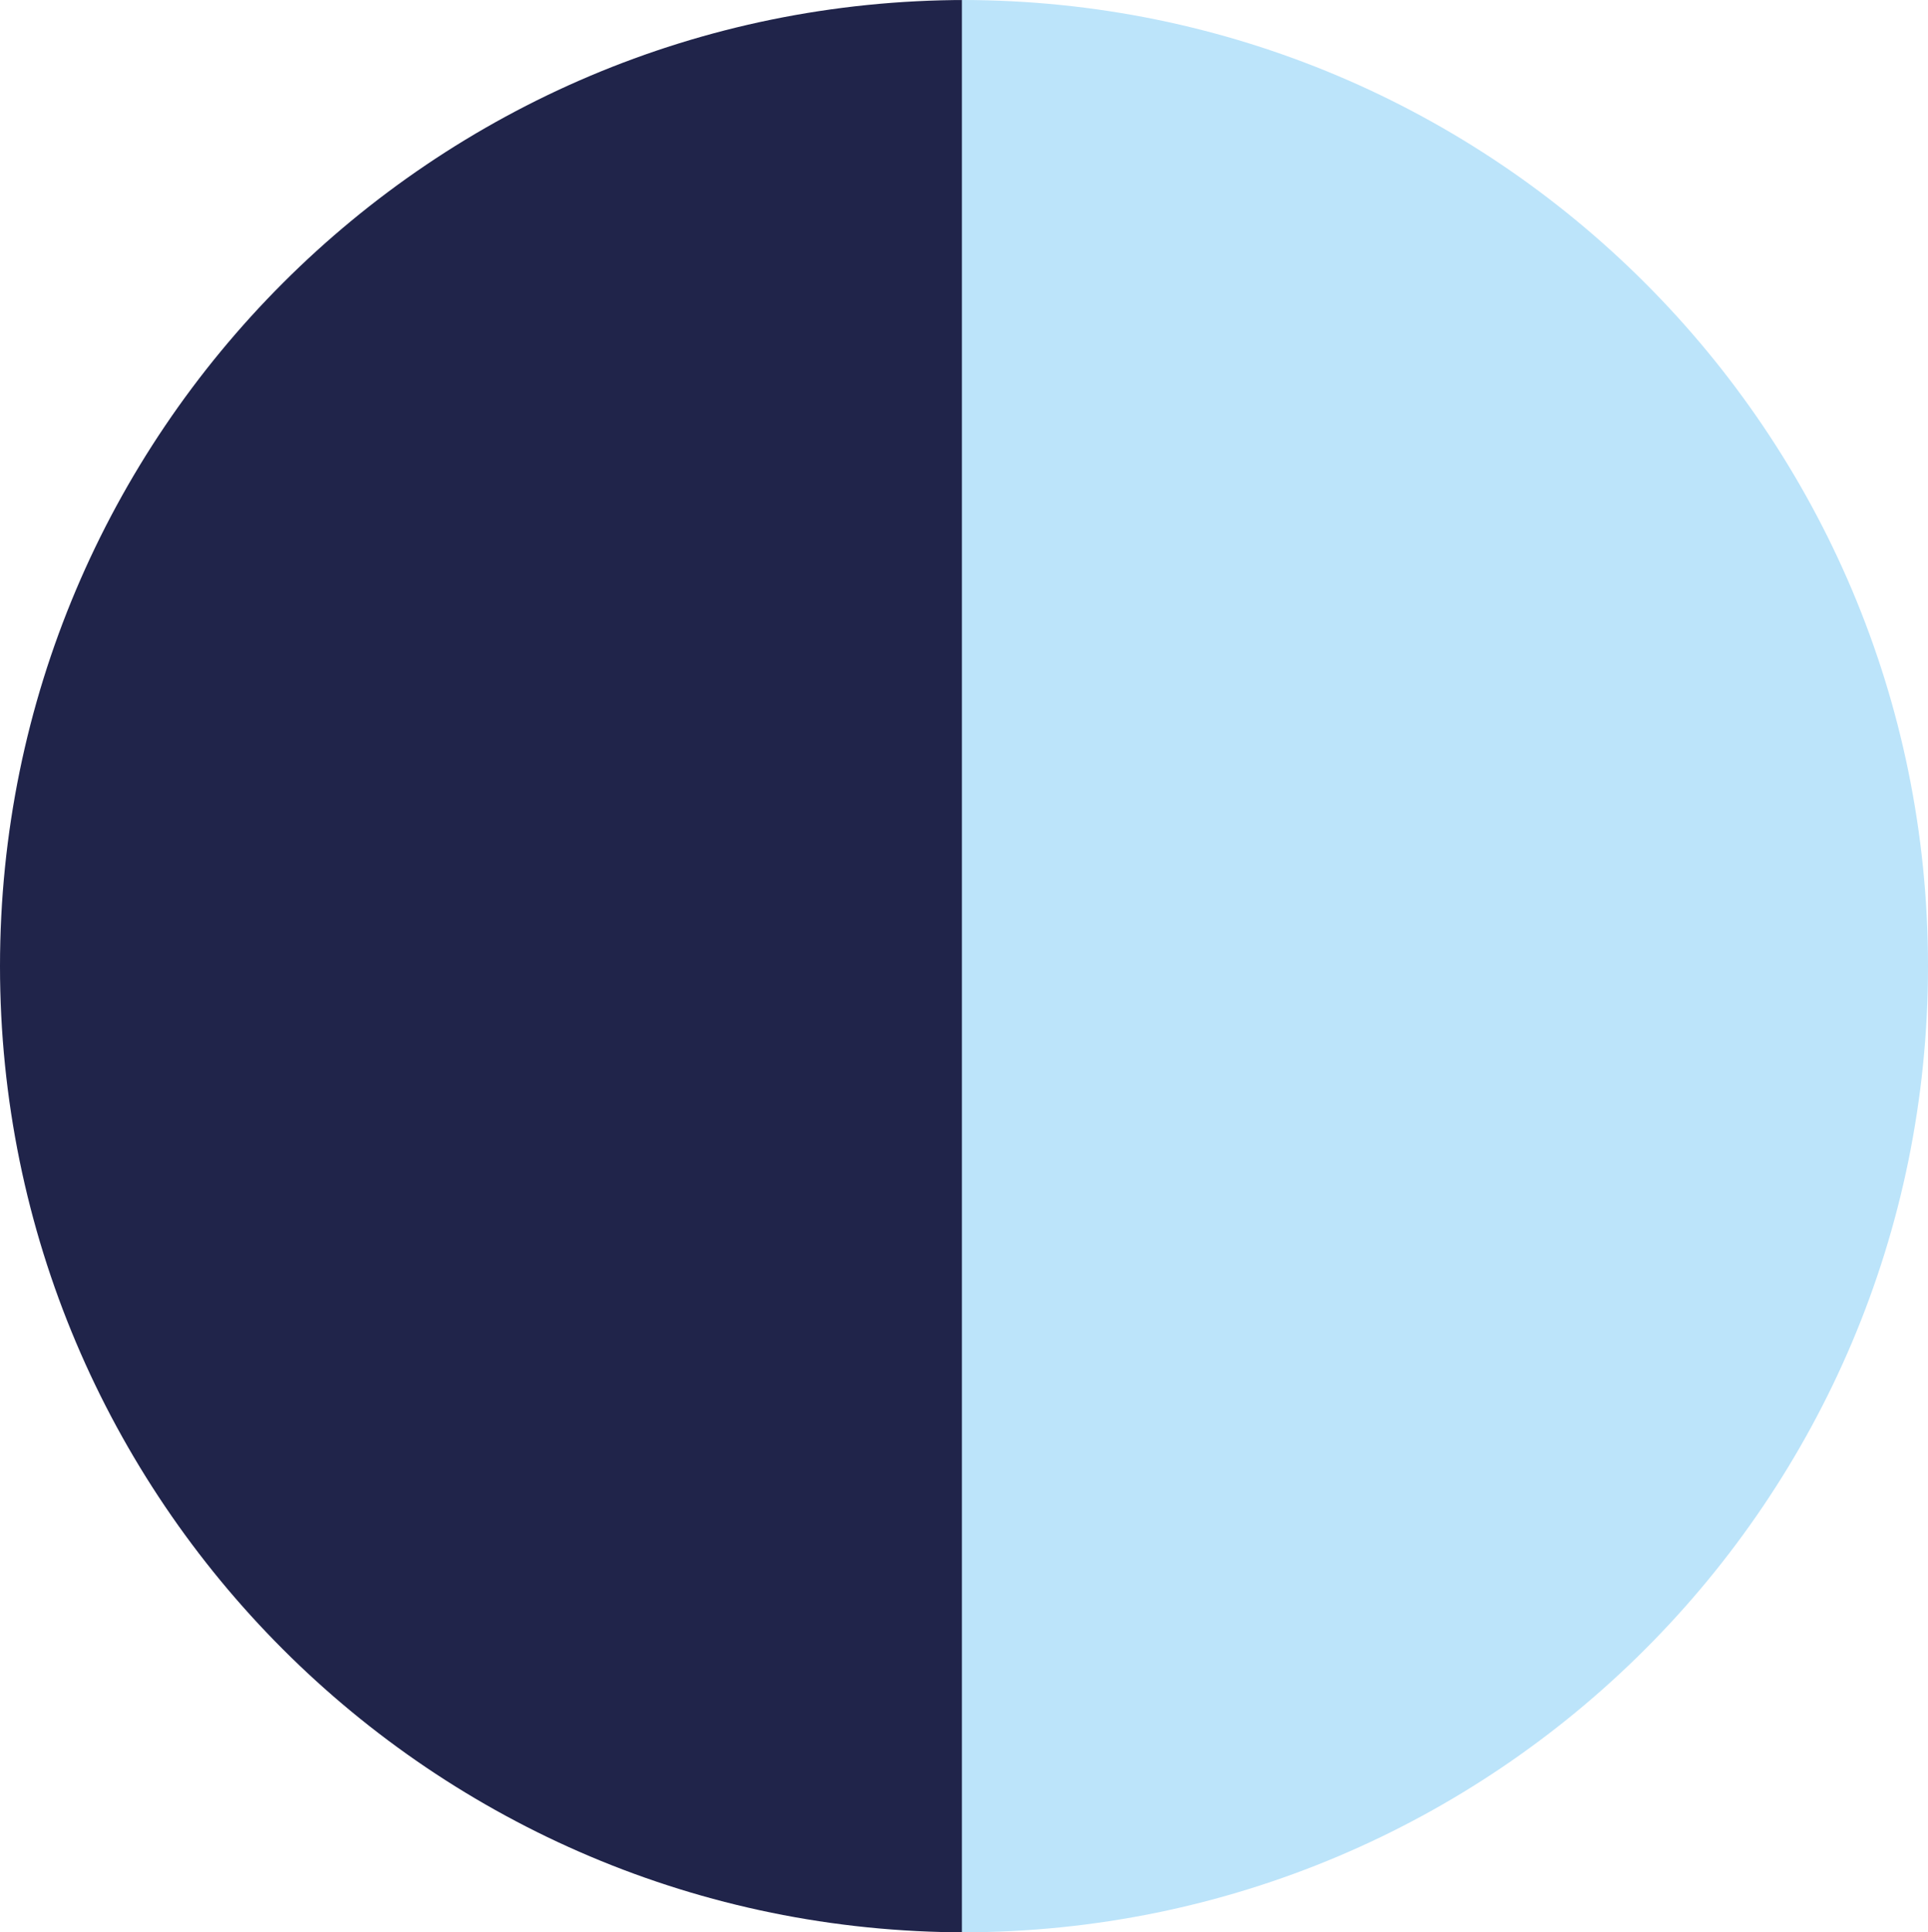 <svg xmlns="http://www.w3.org/2000/svg" viewBox="0 0 461 462"><g id="Layer_2" data-name="Layer 2"><g id="Layer_1-2" data-name="Layer 1"><path d="M0,231C0,358.58,103.42,462,231,462V0C103.42,0,0,103.42,0,231Z" style="fill:#20244A"/><path d="M461,231C461,103.42,357.58,0,230,0V462C357.58,462,461,358.58,461,231Z" style="fill:#BCE4FA"/></g></g></svg>